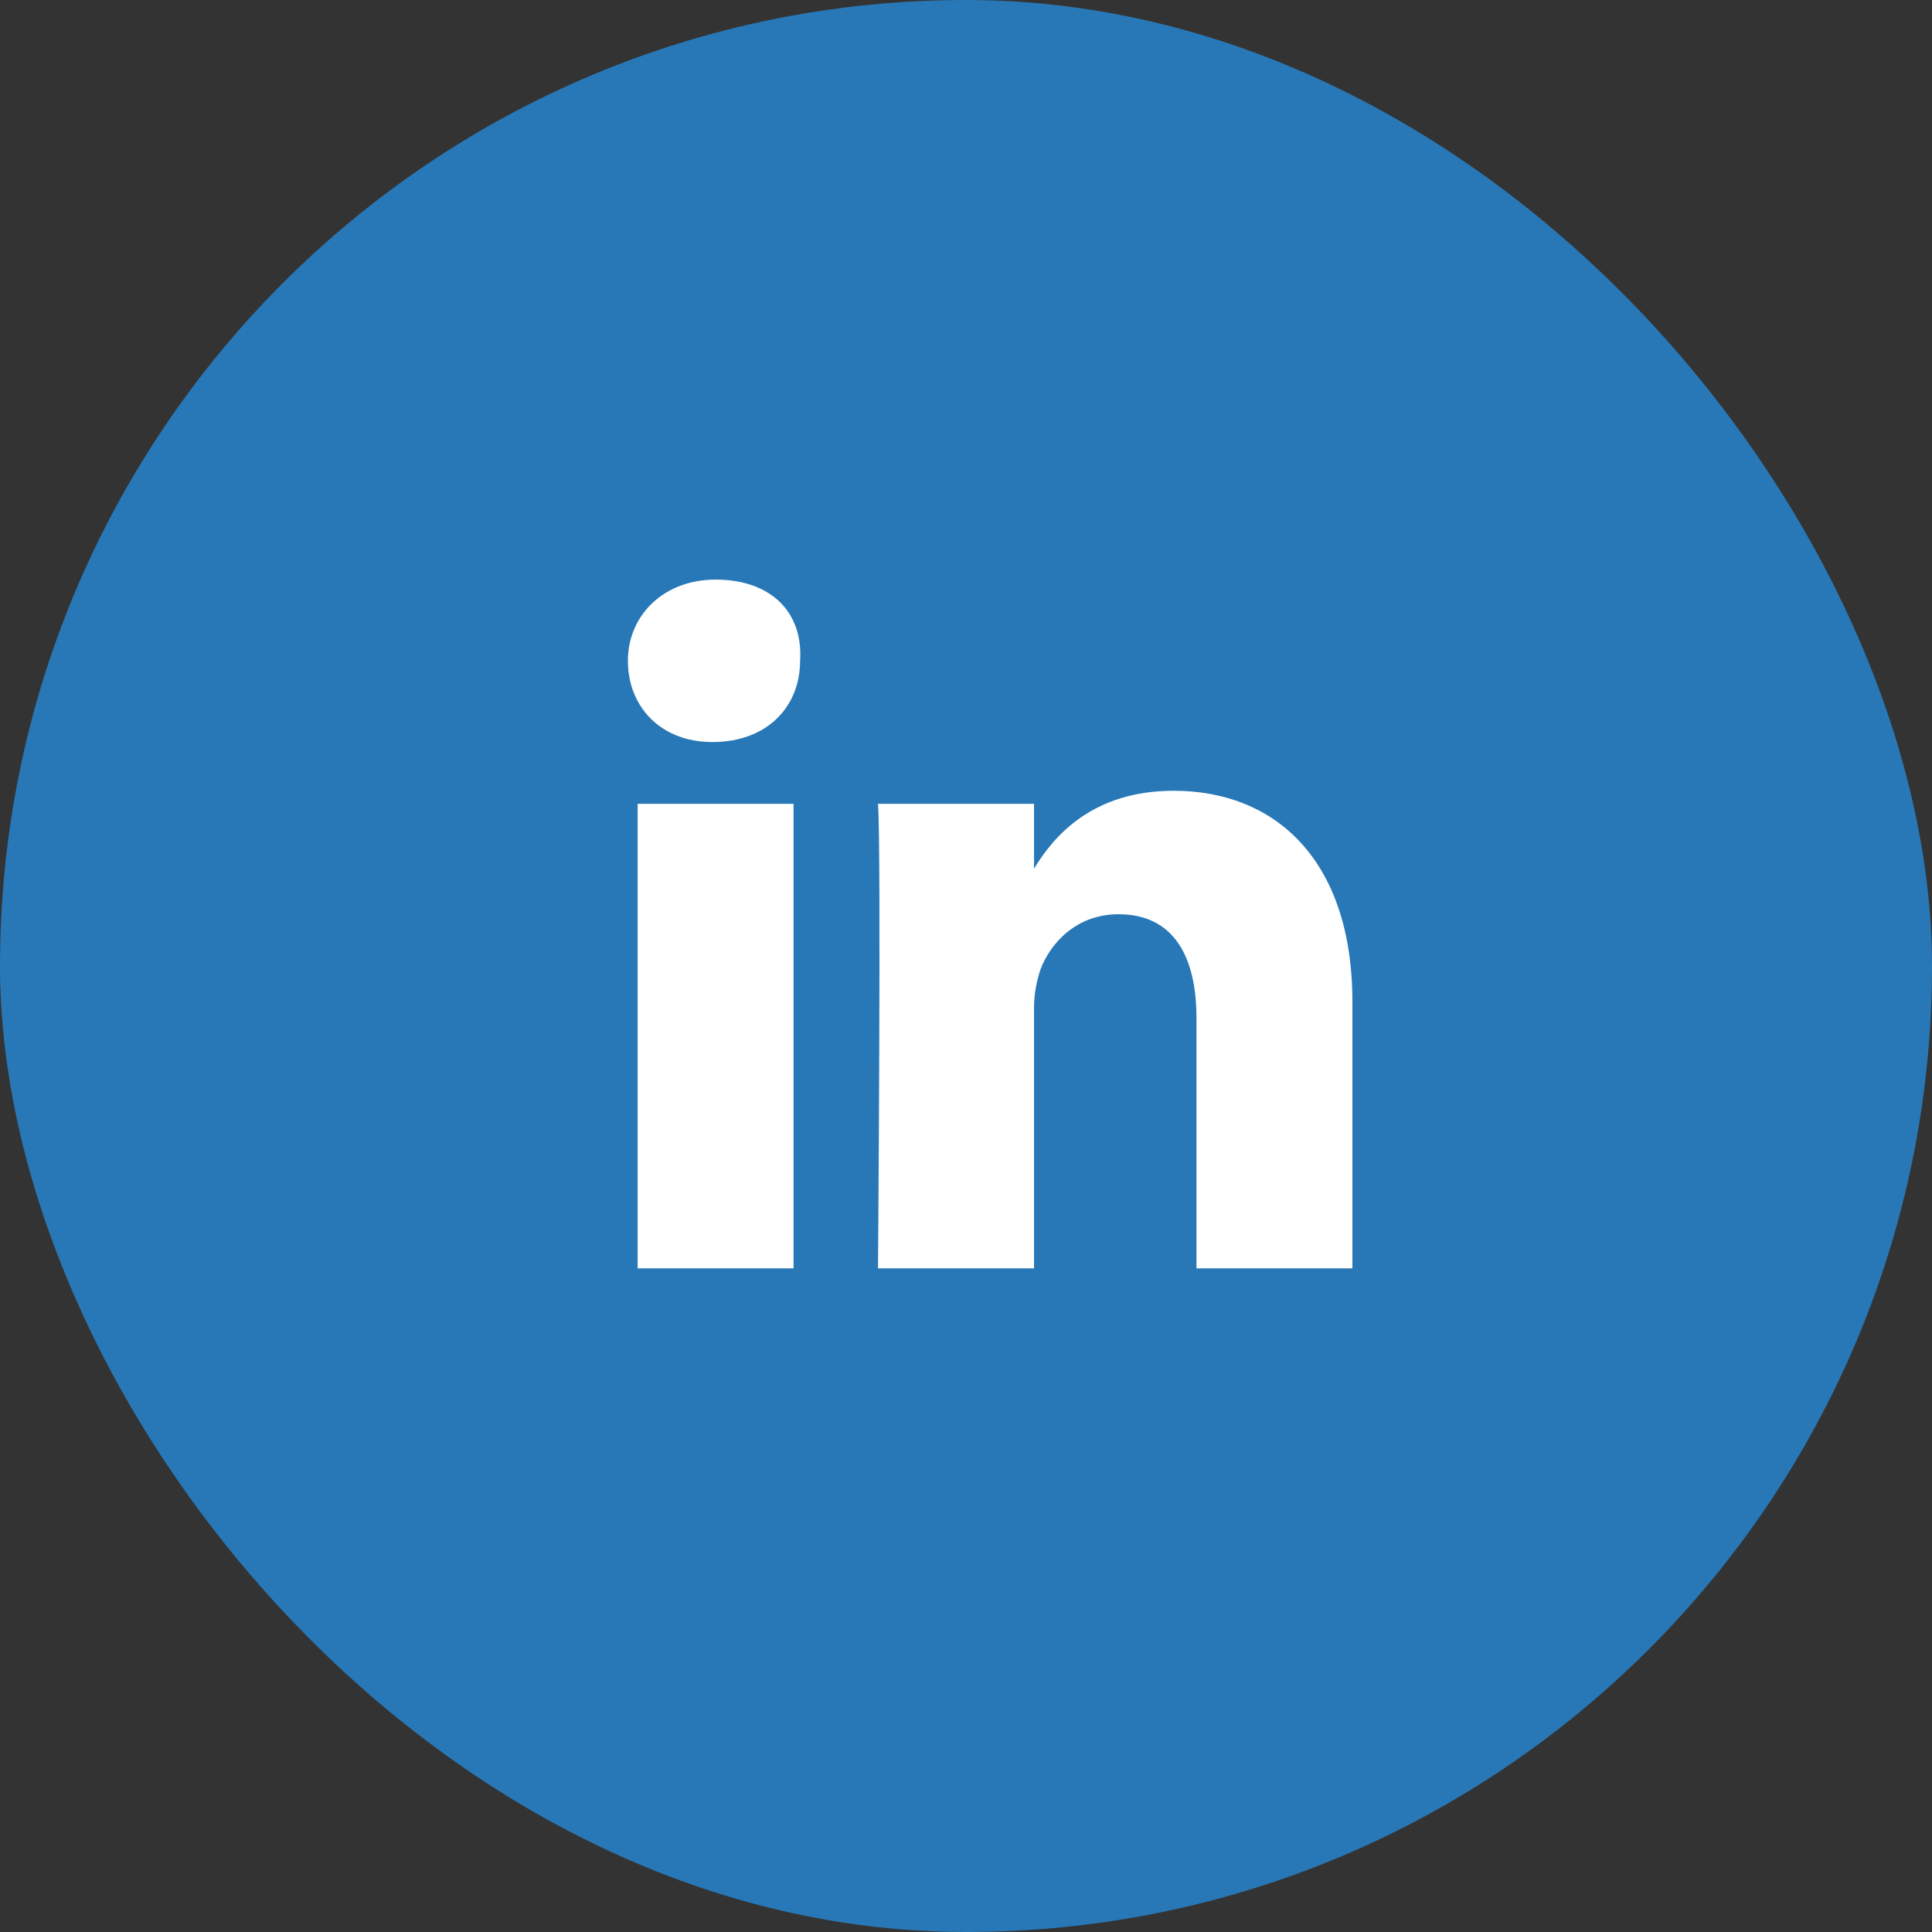 <svg width="24" height="24" viewBox="0 0 24 24" fill="none" xmlns="http://www.w3.org/2000/svg">
<rect x="0" y="0" width="24" height="24" fill="#333333" stroke="none"/>
<rect width="24" height="24" rx="12" fill="#2878B7"/>
<path d="M16.8 12.447V15.756H14.863V12.648C14.863 11.882 14.58 11.357 13.894 11.357C13.369 11.357 13.046 11.72 12.925 12.043C12.885 12.164 12.845 12.325 12.845 12.527V15.756H10.907C10.907 15.756 10.948 10.509 10.907 9.985H12.845V10.792C13.087 10.388 13.571 9.823 14.58 9.823C15.831 9.823 16.8 10.671 16.8 12.447ZM8.889 7.2C8.244 7.2 7.8 7.644 7.8 8.209C7.8 8.774 8.203 9.218 8.849 9.218C9.535 9.218 9.939 8.774 9.939 8.209C9.979 7.604 9.576 7.2 8.889 7.2ZM7.921 15.756H9.858V9.985H7.921V15.756Z" fill="white"/>
</svg>